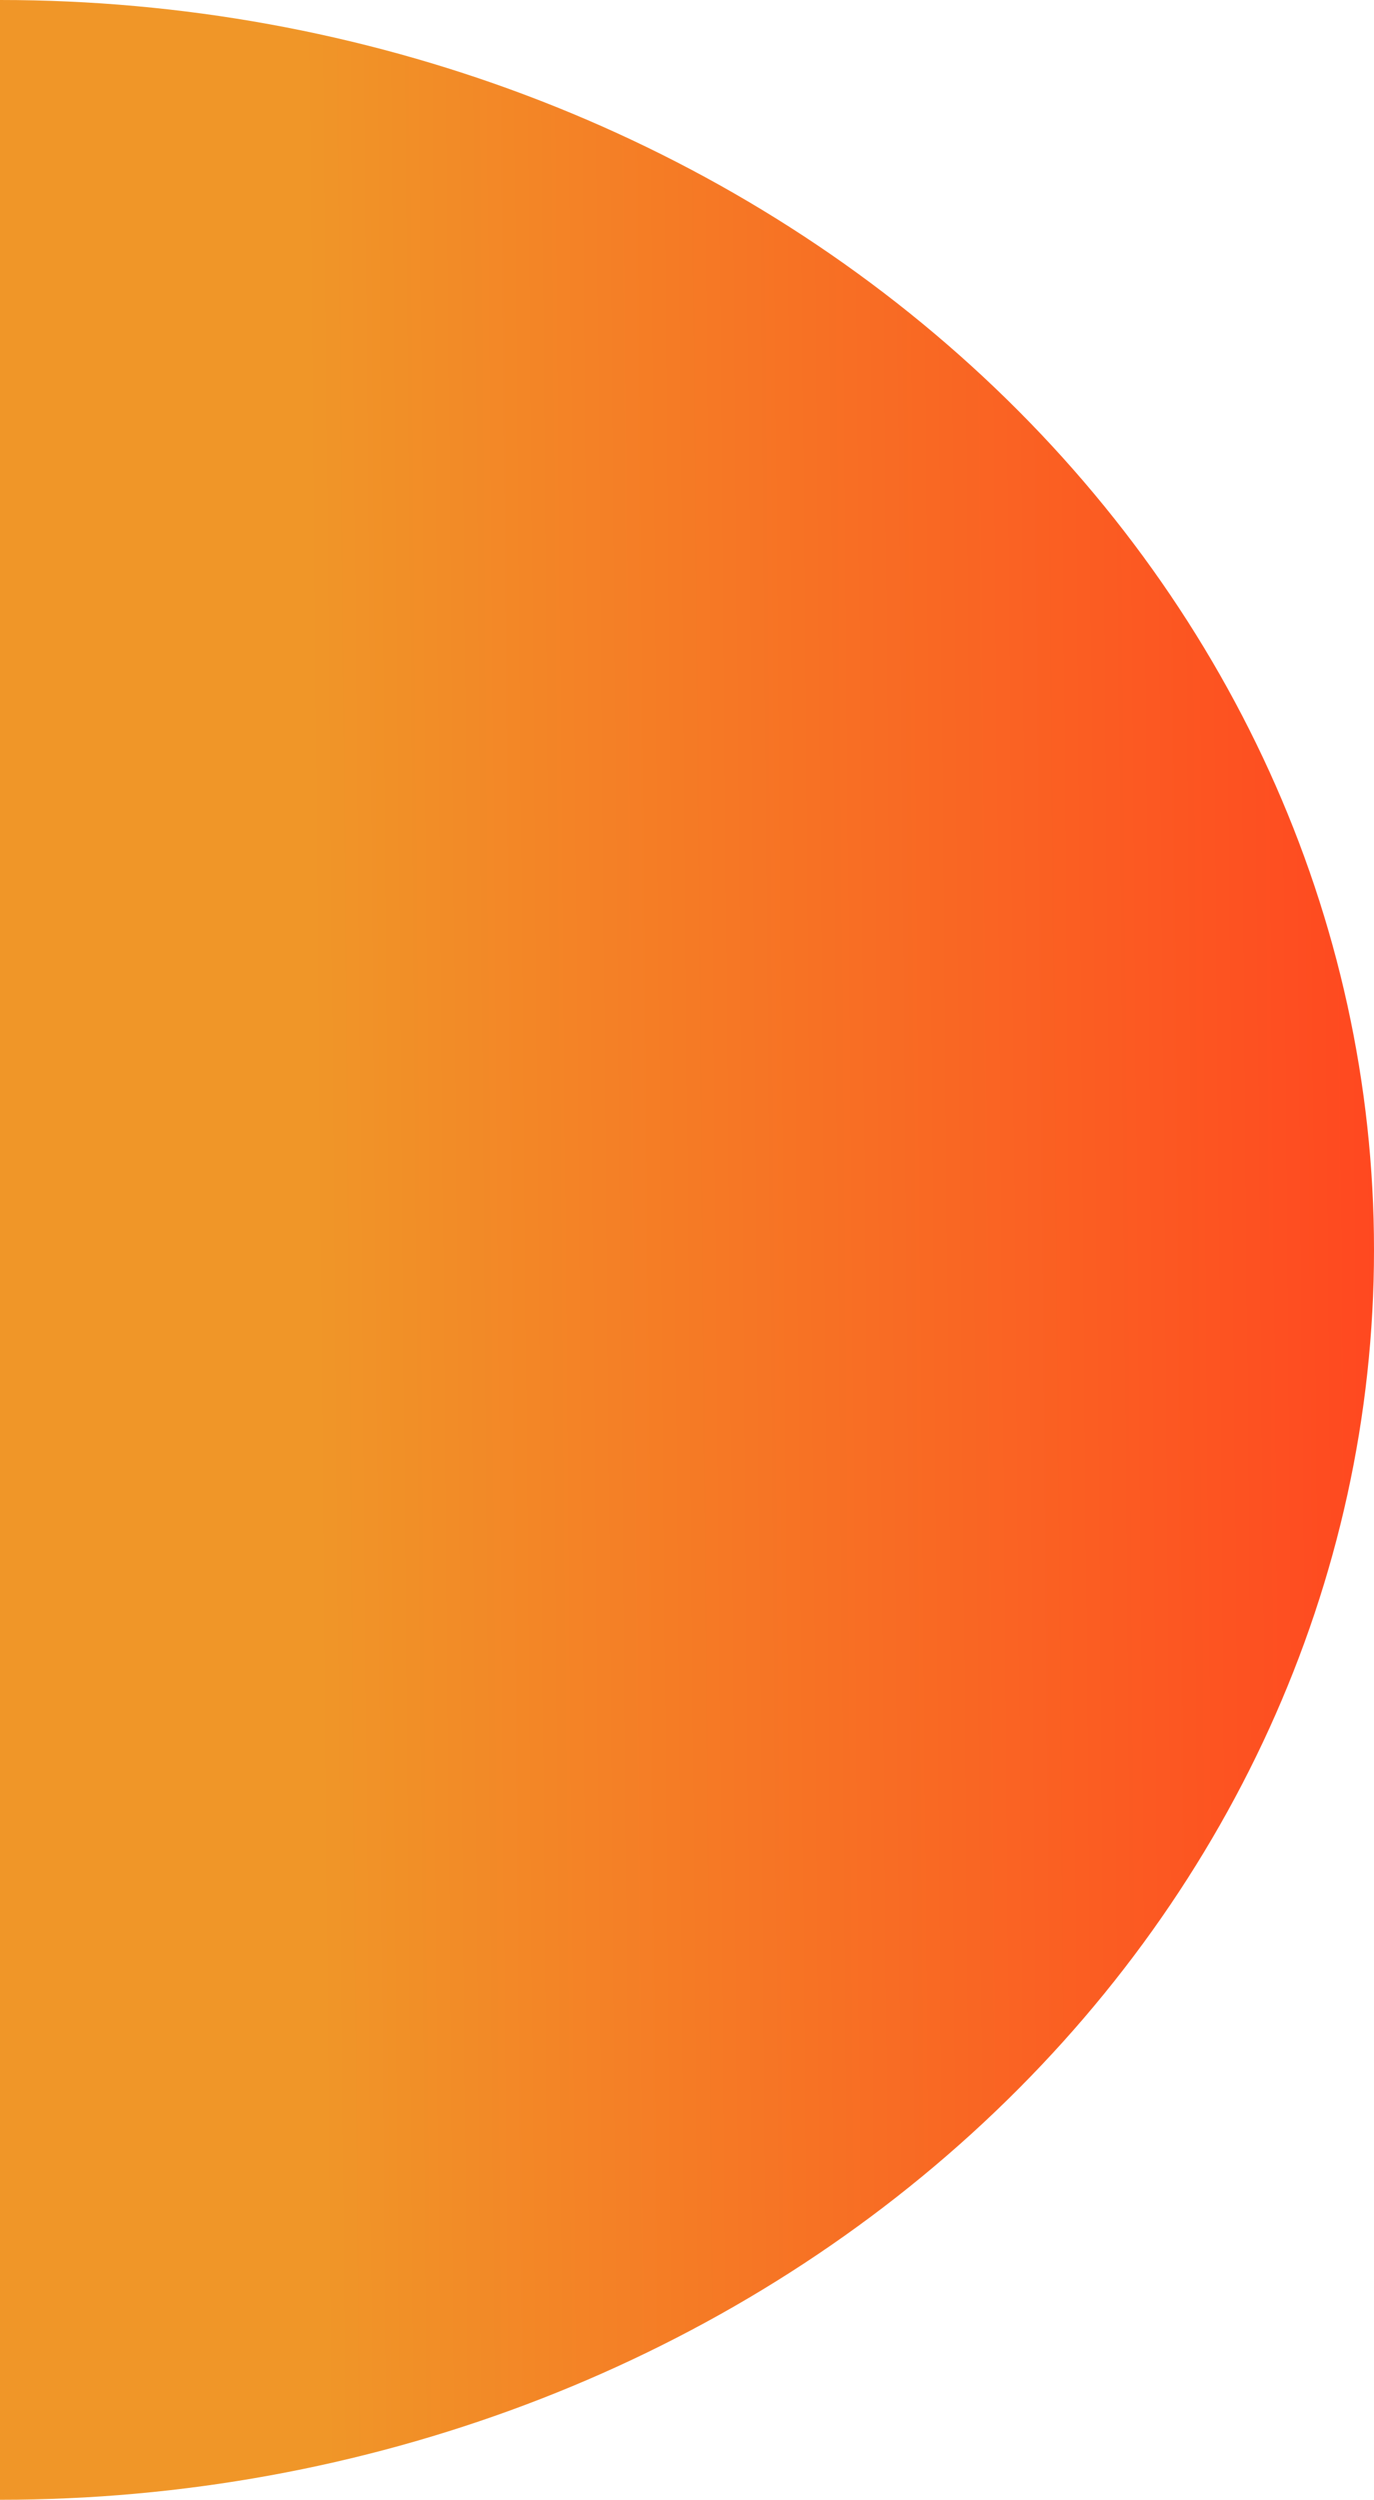 <?xml version="1.0" encoding="UTF-8"?> <svg xmlns="http://www.w3.org/2000/svg" width="210" height="382" viewBox="0 0 210 382" fill="none"><path d="M1.52588e-05 0C55.696 0 109.11 20.123 148.492 55.943C187.875 91.762 210 140.344 210 191C210 241.656 187.875 290.238 148.492 326.057C109.11 361.877 55.696 382 0 382L0 191L1.52588e-05 0Z" fill="url(#paint0_linear_536_631)"></path><defs><linearGradient id="paint0_linear_536_631" x1="210" y1="166" x2="15.945" y2="167.813" gradientUnits="userSpaceOnUse"><stop stop-color="#FF4820"></stop><stop offset="0.836" stop-color="#F09628"></stop></linearGradient></defs></svg> 